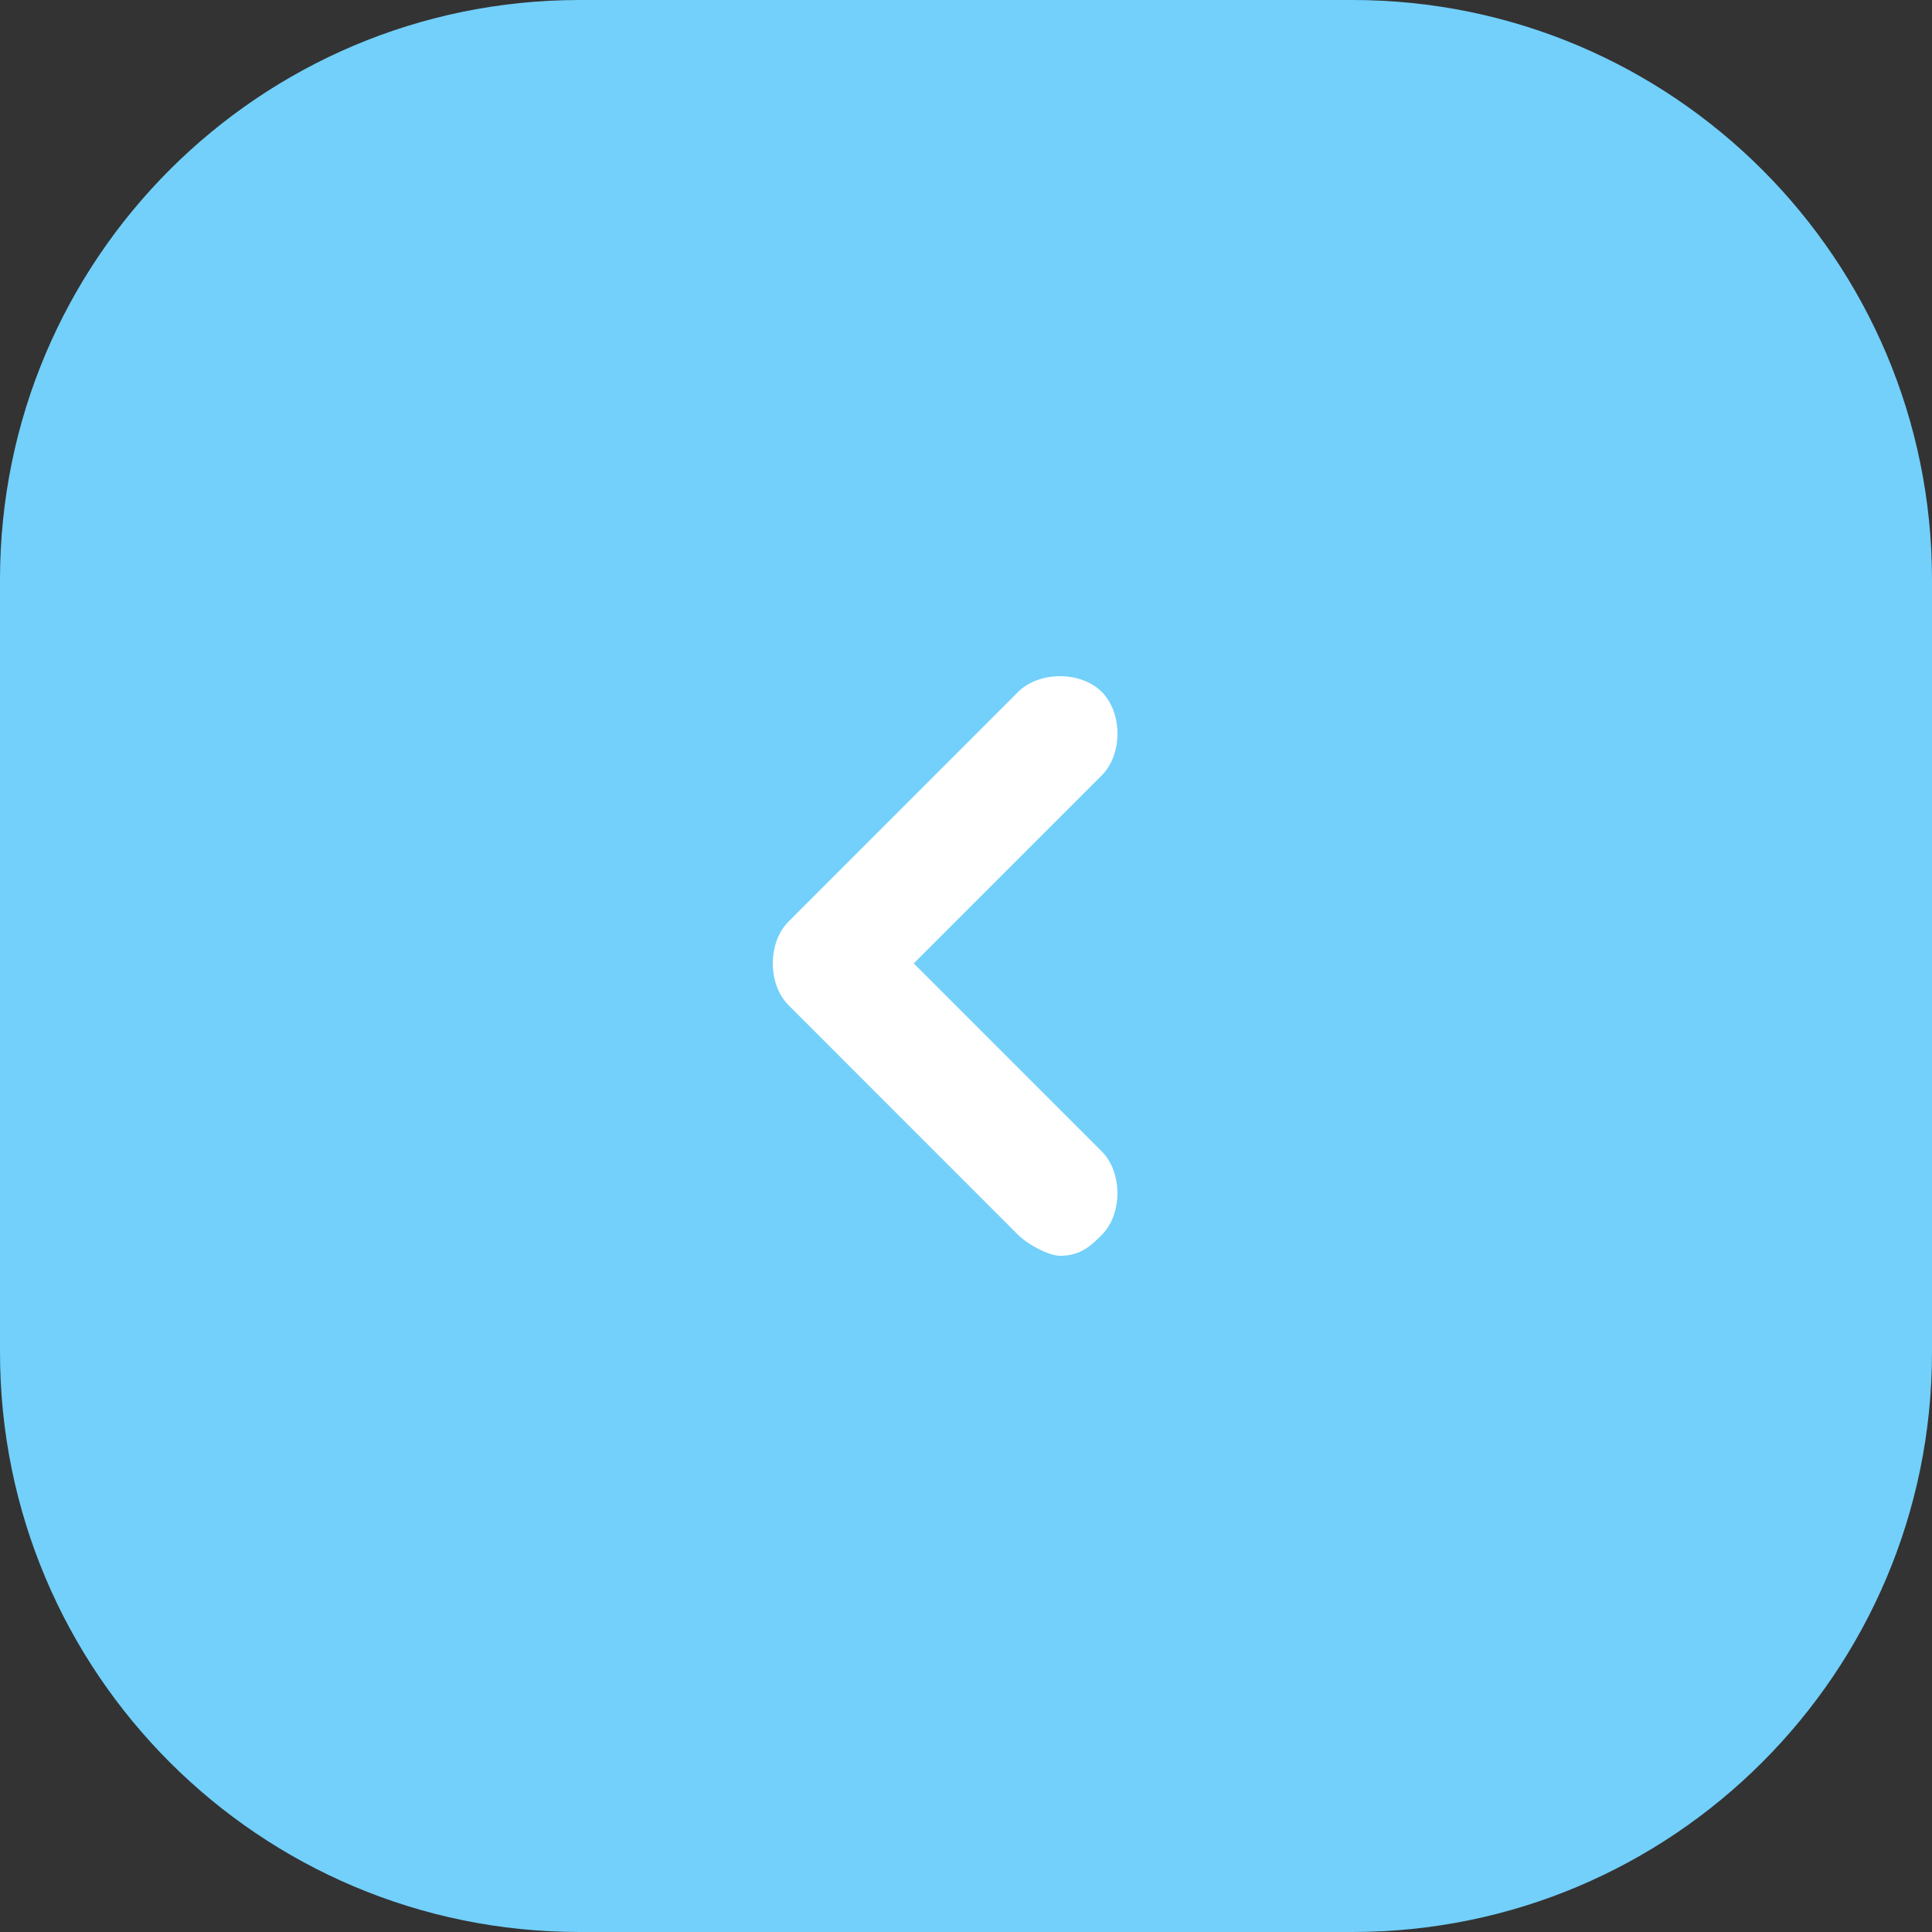 <svg width="20" height="20" viewBox="0 0 20 20" fill="none" xmlns="http://www.w3.org/2000/svg">
<rect x="0" y="0" width="20" height="20" fill="#333333" stroke="none"/>
<path d="M0 6C0 2.686 2.686 0 6 0H14C17.314 0 20 2.686 20 6V14C20 17.314 17.314 20 14 20H6C2.686 20 0 17.314 0 14V6Z" fill="#72D0FB"/>
<path d="M10.973 13C11.189 13 11.297 12.892 11.405 12.784C11.622 12.568 11.622 12.135 11.405 11.919L9.459 9.973L11.405 8.027C11.622 7.811 11.622 7.378 11.405 7.162C11.189 6.946 10.757 6.946 10.54 7.162L8.162 9.541C7.946 9.757 7.946 10.189 8.162 10.405L10.54 12.784C10.649 12.892 10.865 13 10.973 13Z" fill="white"/>
</svg>
